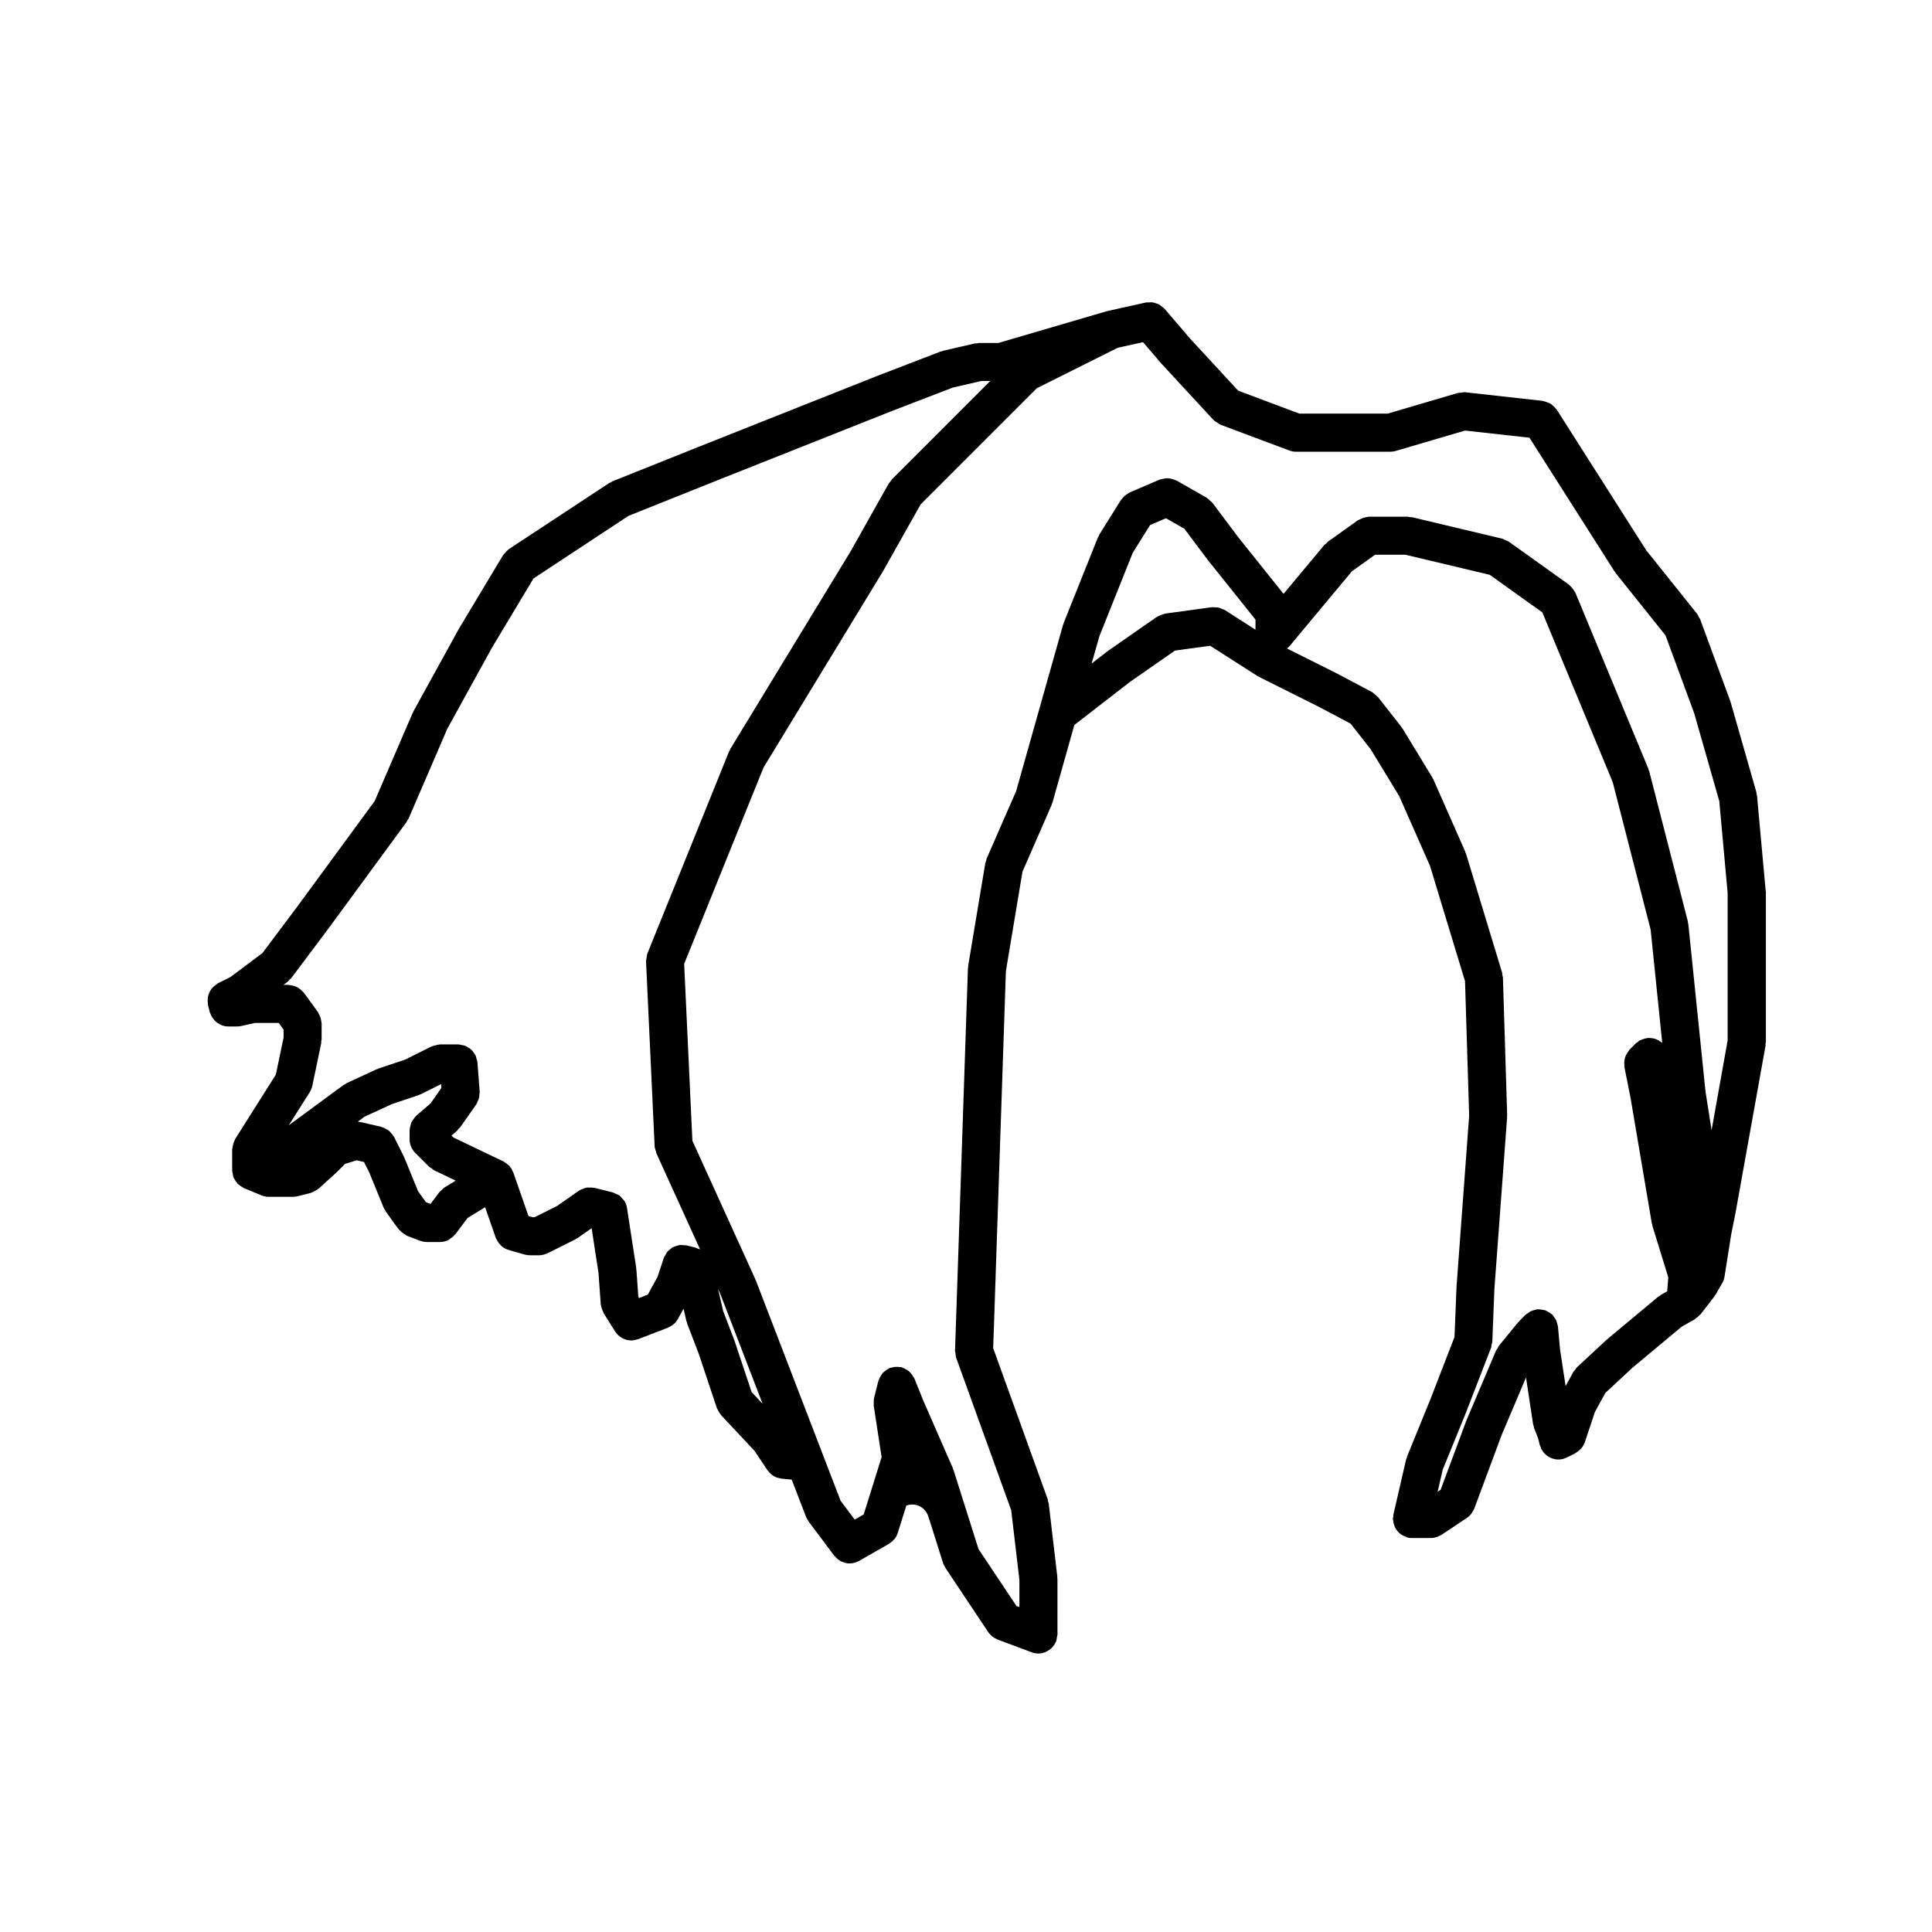 <?xml version="1.0" encoding="UTF-8"?>
<!-- Uploaded to: SVG Repo, www.svgrepo.com, Generator: SVG Repo Mixer Tools -->
<svg fill="#000000" width="800px" height="800px" version="1.1" viewBox="144 144 512 512" xmlns="http://www.w3.org/2000/svg">
 <path d="m611.91 379.92-2.281-25.023c-0.012-0.168-0.102-0.297-0.125-0.453s0-0.312-0.039-0.473l-6.828-23.891c-0.02-0.066-0.07-0.105-0.09-0.172-0.02-0.059 0-0.121-0.031-0.188l-7.961-21.613c-0.09-0.258-0.289-0.438-0.414-0.672-0.137-0.242-0.195-0.516-0.371-0.734l-13.504-16.871-23.723-37.285c-0.051-0.082-0.137-0.117-0.188-0.195-0.207-0.289-0.465-0.508-0.719-0.746-0.238-0.211-0.441-0.434-0.711-0.598-0.246-0.156-0.527-0.242-0.805-0.359-0.344-0.133-0.672-0.266-1.023-0.328-0.09-0.016-0.168-0.07-0.258-0.082l-20.477-2.277c-0.441-0.051-0.855 0.051-1.289 0.117-0.227 0.031-0.453-0.012-0.691 0.055l-18.637 5.481h-23.383l-16.238-6.086-12.711-13.766-6.82-7.965c-0.168-0.191-0.383-0.289-0.57-0.441-0.258-0.223-0.492-0.449-0.785-0.613-0.309-0.172-0.621-0.266-0.945-0.371-0.297-0.098-0.57-0.195-0.867-0.238-0.363-0.047-0.711-0.012-1.062 0.02-0.238 0.016-0.465-0.039-0.691 0.012l-10.242 2.277c-0.059 0.012-0.102 0.055-0.145 0.07-0.059 0.016-0.117 0-0.176 0.016l-28.527 8.363h-5.109c-0.195 0-0.363 0.09-0.559 0.109-0.195 0.02-0.371-0.031-0.57 0.016l-8.43 1.945c-0.121 0.031-0.211 0.109-0.328 0.152-0.109 0.035-0.238 0.016-0.348 0.059l-16.848 6.481c-0.012 0-0.016 0.012-0.023 0.016-0.012 0.004-0.016 0-0.023 0.004l-44.062 17.496h-0.012l-25.926 10.367c-0.168 0.066-0.281 0.203-0.434 0.289-0.152 0.082-0.316 0.09-0.469 0.188l-26.566 17.496c-0.035 0.02-0.047 0.055-0.082 0.074-0.281 0.195-0.5 0.48-0.734 0.734-0.227 0.238-0.484 0.441-0.656 0.719-0.02 0.035-0.059 0.051-0.082 0.086l-11.664 19.441c-0.016 0.023-0.016 0.059-0.035 0.09-0.016 0.023-0.047 0.039-0.059 0.07l-11.969 21.734c-0.047 0.074-0.039 0.16-0.074 0.238-0.039 0.074-0.105 0.121-0.137 0.195l-10.102 23.422-20.34 27.73v0.004l-9.391 12.523-8.469 6.348-3.34 1.668c-0.137 0.07-0.227 0.195-0.352 0.277-0.309 0.188-0.562 0.398-0.82 0.641-0.227 0.215-0.43 0.434-0.609 0.68-0.191 0.273-0.336 0.543-0.48 0.848-0.133 0.297-0.246 0.574-0.316 0.887-0.082 0.312-0.105 0.613-0.121 0.938-0.02 0.344-0.004 0.672 0.051 1.012 0.02 0.156-0.02 0.309 0.02 0.465l0.473 1.879c0.035 0.141 0.125 0.258 0.176 0.395 0.086 0.246 0.18 0.465 0.301 0.684 0.172 0.328 0.371 0.637 0.613 0.91 0.152 0.18 0.297 0.348 0.473 0.508 0.297 0.266 0.625 0.469 0.973 0.656 0.18 0.102 0.344 0.215 0.539 0.297 0.57 0.223 1.168 0.363 1.797 0.363h0.004 2.352c0.359 0 0.727-0.039 1.09-0.117l3.684-0.82h6.281l1.285 1.77v2.082l-2.055 9.855-10.793 17.09c-0.074 0.117-0.082 0.25-0.141 0.367-0.156 0.301-0.262 0.609-0.352 0.941-0.102 0.332-0.176 0.656-0.203 0.992-0.012 0.133-0.082 0.25-0.082 0.387v5.633c0 0.004 0.004 0.016 0.004 0.016 0 0.309 0.109 0.578 0.168 0.871 0.047 0.242 0.012 0.473 0.09 0.711 0.02 0.066 0.07 0.109 0.098 0.176 0.02 0.055 0.016 0.109 0.035 0.16 0.066 0.152 0.18 0.262 0.262 0.402 0.188 0.348 0.387 0.68 0.648 0.969 0.066 0.074 0.098 0.172 0.168 0.242 0.086 0.086 0.195 0.125 0.293 0.207 0.309 0.266 0.641 0.488 0.996 0.676 0.121 0.066 0.215 0.16 0.344 0.223 0 0 0.004 0 0.012 0.004l4.602 1.906c0.004 0 0.012 0.004 0.016 0.004l0.023 0.016c0.629 0.258 1.285 0.383 1.93 0.383h0.016 6.41c0.004 0 0.004-0.004 0.004-0.004 0.406 0 0.812-0.047 1.219-0.145l3.426-0.863c0.098-0.02 0.156-0.09 0.25-0.117 0.344-0.105 0.656-0.289 0.973-0.465 0.258-0.145 0.52-0.273 0.742-0.457 0.059-0.051 0.133-0.066 0.191-0.117l4.715-4.281c0.035-0.031 0.047-0.074 0.074-0.105 0.035-0.031 0.082-0.039 0.105-0.07l2.102-2.106 3.078-0.945 1.941 0.441 1.422 2.84 3.777 9.25c0.105 0.266 0.289 0.48 0.43 0.719 0.066 0.098 0.07 0.207 0.137 0.301l2.141 2.996c0.012 0.016 0.031 0.02 0.039 0.035 0.02 0.023 0.02 0.051 0.035 0.07l1.289 1.715c0.074 0.102 0.191 0.133 0.273 0.223 0.312 0.367 0.699 0.66 1.117 0.926 0.215 0.137 0.406 0.297 0.641 0.398 0.086 0.035 0.137 0.109 0.227 0.141l3.426 1.285c0.586 0.215 1.18 0.316 1.773 0.316h0.016 3.41c0.75 0 1.449-0.188 2.09-0.484 0.176-0.086 0.312-0.227 0.484-0.324 0.465-0.289 0.875-0.605 1.223-1.012 0.066-0.082 0.168-0.105 0.23-0.195l3.273-4.363 4.648-2.848 2.832 8.133c0.059 0.168 0.168 0.297 0.242 0.449 0.098 0.207 0.191 0.395 0.312 0.578 0.227 0.352 0.492 0.66 0.789 0.945 0.133 0.117 0.242 0.258 0.383 0.363 0.484 0.363 1.012 0.648 1.594 0.828 0.016 0.004 0.031 0.02 0.051 0.023l4.273 1.223c0.465 0.125 0.934 0.195 1.391 0.195 0.004 0 0.012-0.004 0.016-0.004h2.418 0.004c0.594 0 1.184-0.137 1.77-0.359 0.102-0.035 0.191-0.059 0.289-0.102 0.066-0.031 0.133-0.039 0.195-0.074l7.332-3.668c0.098-0.051 0.141-0.125 0.23-0.18 0.133-0.074 0.277-0.105 0.402-0.195l3.703-2.594 1.824 11.871 0.594 8.316c0.004 0.074 0.051 0.137 0.055 0.207 0.035 0.309 0.145 0.578 0.238 0.875 0.105 0.344 0.203 0.691 0.371 0.992 0.047 0.082 0.047 0.16 0.09 0.238l3.055 4.883c0.059 0.102 0.141 0.168 0.211 0.258 0.109 0.16 0.238 0.309 0.367 0.453 0.195 0.215 0.402 0.402 0.637 0.578 0.137 0.105 0.281 0.215 0.434 0.312 0.262 0.16 0.535 0.289 0.816 0.395 0.152 0.059 0.293 0.133 0.449 0.172 0.402 0.117 0.82 0.176 1.238 0.188 0.039 0 0.082 0.02 0.117 0.02 0.016 0 0.023-0.012 0.035-0.012 0.535 0 1.066-0.117 1.582-0.297 0.066-0.02 0.125-0.012 0.191-0.035l7.93-3.055c0.082-0.031 0.125-0.098 0.203-0.125 0.488-0.211 0.938-0.488 1.34-0.848 0.059-0.055 0.125-0.09 0.18-0.141 0.336-0.336 0.648-0.727 0.891-1.164l1.508-2.762 0.762 3.309c0.031 0.133 0.109 0.238 0.152 0.363 0.035 0.105 0.016 0.207 0.055 0.312l3.031 7.883 4.832 14.484c0.012 0.031 0.023 0.051 0.035 0.07 0.051 0.137 0.145 0.258 0.207 0.395 0.203 0.441 0.438 0.848 0.742 1.199 0.051 0.059 0.066 0.133 0.117 0.191l8.871 9.461 3.43 5.144c0.066 0.102 0.152 0.168 0.223 0.258 0.086 0.105 0.172 0.203 0.262 0.309 0.367 0.402 0.777 0.754 1.234 1.012 0.039 0.02 0.07 0.055 0.105 0.074 0.523 0.281 1.102 0.43 1.688 0.516 0.074 0.012 0.125 0.055 0.203 0.066l2.719 0.258 3.805 9.891c0.137 0.359 0.348 0.66 0.555 0.961 0.051 0.082 0.059 0.176 0.117 0.258l6.828 9.105c0.047 0.055 0.109 0.07 0.156 0.125 0.449 0.551 0.973 0.992 1.578 1.309 0.09 0.039 0.172 0.07 0.262 0.105 0.645 0.281 1.328 0.469 2.035 0.469 0.48 0 0.953-0.086 1.422-0.227 0.156-0.047 0.301-0.121 0.453-0.18 0.207-0.09 0.418-0.141 0.621-0.258l7.961-4.551c0.07-0.039 0.105-0.105 0.168-0.145 0.43-0.273 0.801-0.605 1.137-0.988 0.07-0.086 0.16-0.141 0.227-0.227 0.332-0.449 0.598-0.945 0.777-1.508l2.262-7.238 0.105-0.047 0.699-0.188 0.695-0.07 0.707 0.047 0.707 0.16 0.645 0.258 0.621 0.371 0.527 0.453 0.457 0.539 0.379 0.621 0.336 0.82 3.859 12.238c0.105 0.352 0.309 0.648 0.484 0.953 0.059 0.105 0.066 0.227 0.133 0.324l11.375 17.062c0.188 0.277 0.402 0.492 0.621 0.719 0.059 0.059 0.102 0.121 0.156 0.176 0.441 0.406 0.945 0.707 1.477 0.926 0.07 0.031 0.105 0.082 0.168 0.105l9.105 3.41c0.578 0.215 1.18 0.316 1.773 0.316 0.609 0 1.199-0.141 1.762-0.352 0.176-0.07 0.324-0.156 0.492-0.238 0.371-0.191 0.711-0.418 1.023-0.695 0.145-0.121 0.289-0.242 0.414-0.383 0.297-0.328 0.539-0.707 0.746-1.109 0.07-0.137 0.168-0.25 0.215-0.395 0.02-0.039 0.051-0.066 0.059-0.102 0.105-0.297 0.09-0.594 0.145-0.898 0.051-0.297 0.176-0.559 0.176-0.875l-0.004-14.781c0-0.102-0.059-0.188-0.059-0.293-0.012-0.105 0.031-0.191 0.02-0.297l-2.273-19.34c-0.02-0.195-0.137-0.363-0.176-0.551-0.051-0.191-0.02-0.383-0.09-0.57l-14.453-40.043 3.367-99.922 4.398-26.375 7.703-17.625c0.039-0.09 0.031-0.191 0.059-0.281 0.051-0.133 0.137-0.238 0.176-0.371l5.805-20.586 14.828-11.477 11.84-8.238 9.332-1.27 12.496 7.996c0.09 0.059 0.195 0.082 0.297 0.137 0.059 0.035 0.102 0.098 0.168 0.125l15.723 7.859 8.52 4.516 5.324 6.777 7.559 12.414 8.176 18.531 9.27 30.539 1.094 35.645-3.344 45.238c0 0.031 0.012 0.055 0.012 0.086s-0.02 0.059-0.02 0.09l-0.527 13.215-6.445 16.652-6.152 15.09c-0.051 0.125-0.031 0.262-0.07 0.395-0.051 0.133-0.137 0.238-0.176 0.379l-3.367 14.609c-0.051 0.195 0 0.383-0.02 0.578-0.02 0.188-0.105 0.352-0.105 0.551 0 0.152 0.07 0.281 0.082 0.422 0.031 0.352 0.105 0.676 0.207 1.004 0.09 0.309 0.188 0.594 0.332 0.875 0.145 0.289 0.332 0.527 0.527 0.785 0.207 0.258 0.402 0.488 0.648 0.699 0.246 0.207 0.504 0.363 0.777 0.523 0.297 0.172 0.598 0.312 0.926 0.422 0.145 0.047 0.258 0.145 0.402 0.176 0.371 0.09 0.746 0.125 1.125 0.125h5.07c0.59 0 1.168-0.137 1.742-0.348 0.176-0.066 0.332-0.152 0.504-0.242 0.188-0.09 0.371-0.137 0.551-0.258l6.742-4.5c0.012-0.004 0.012-0.012 0.02-0.016 0.492-0.332 0.918-0.77 1.27-1.273 0.105-0.156 0.188-0.332 0.289-0.504 0.117-0.215 0.266-0.406 0.352-0.648l7.262-19.531 6.453-15.219 1.879 12.398c0.031 0.215 0.145 0.387 0.195 0.594 0.051 0.172 0.031 0.348 0.102 0.523l1.004 2.488 0.473 1.914c0.059 0.223 0.188 0.402 0.277 0.613 0.051 0.137 0.039 0.289 0.105 0.418 0.059 0.105 0.137 0.18 0.195 0.281 0.105 0.188 0.227 0.344 0.352 0.516 0.195 0.258 0.414 0.492 0.648 0.699 0.145 0.125 0.289 0.25 0.441 0.359 0.289 0.195 0.578 0.348 0.898 0.488 0.156 0.066 0.309 0.145 0.465 0.195 0.473 0.145 0.953 0.238 1.457 0.246 0.02 0 0.031 0.004 0.051 0.004h0.012c0.395 0 0.785-0.055 1.18-0.141 0.012-0.004 0.02-0.004 0.031-0.012 0.031-0.004 0.051-0.023 0.082-0.031 0.324-0.09 0.641-0.191 0.953-0.348l2.254-1.129c0.09-0.047 0.145-0.125 0.238-0.18 0.383-0.223 0.73-0.5 1.043-0.812 0.117-0.125 0.258-0.227 0.363-0.363 0.352-0.434 0.648-0.926 0.848-1.484 0.012-0.031 0.031-0.055 0.039-0.082l2.664-7.992 2.766-5.074 7.176-6.66 13.047-10.879 3.543-2.019c0.145-0.09 0.238-0.23 0.383-0.332 0.297-0.211 0.57-0.438 0.816-0.715 0.059-0.07 0.145-0.105 0.195-0.176 0.02-0.031 0.059-0.035 0.082-0.066l0.012-0.016c0.012-0.012 0.02-0.02 0.031-0.031l3.594-4.644c0.051-0.059 0.059-0.141 0.105-0.207 0.09-0.133 0.207-0.238 0.289-0.379l1.723-3.008c0.297-0.523 0.504-1.098 0.598-1.723l0.031-0.188 1.734-10.957 1.125-5.621c0.012-0.02 0-0.031 0-0.047 0.012-0.02 0.02-0.035 0.02-0.055l7.969-44.371c0.031-0.152-0.031-0.297-0.012-0.453 0.012-0.145 0.09-0.281 0.09-0.434v-39.816c0-0.082-0.039-0.145-0.051-0.223-0.039-0.055-0.008-0.125-0.008-0.203zm-28.422 107.69-13.492 11.246c-0.039 0.031-0.051 0.074-0.09 0.105-0.031 0.031-0.082 0.039-0.117 0.07l-7.863 7.305c-0.215 0.191-0.312 0.449-0.484 0.664s-0.383 0.371-0.516 0.621l-2.023 3.707-1.477-9.73-0.551-6.082c-0.02-0.25-0.145-0.449-0.195-0.684-0.082-0.324-0.137-0.648-0.289-0.957-0.156-0.348-0.383-0.637-0.621-0.934-0.125-0.172-0.188-0.371-0.344-0.527-0.051-0.051-0.117-0.07-0.176-0.109-0.258-0.238-0.559-0.398-0.855-0.574-0.289-0.168-0.539-0.352-0.848-0.465-0.238-0.082-0.492-0.098-0.734-0.141-0.402-0.074-0.785-0.156-1.188-0.137-0.07 0.004-0.137-0.035-0.215-0.023-0.246 0.02-0.441 0.141-0.672 0.195-0.344 0.082-0.672 0.145-0.992 0.297-0.324 0.152-0.59 0.363-0.875 0.578-0.176 0.137-0.402 0.211-0.57 0.379l-1.684 1.688c-0.07 0.059-0.09 0.141-0.137 0.207-0.07 0.07-0.145 0.102-0.207 0.168l-5.059 6.184c-0.156 0.195-0.207 0.434-0.332 0.641s-0.309 0.359-0.402 0.586l-7.871 18.555c-0.012 0.039-0.012 0.082-0.02 0.117-0.02 0.035-0.051 0.059-0.059 0.098l-6.742 18.141-0.805 0.539 1.352-5.856 6.031-14.793v-0.039c0.012-0.02 0.031-0.031 0.031-0.051l6.75-17.426c0.102-0.246 0.07-0.508 0.125-0.762 0.059-0.289 0.195-0.543 0.207-0.852l0.551-13.969 3.367-45.449c0.012-0.09-0.031-0.16-0.031-0.25 0-0.102 0.051-0.176 0.051-0.277l-1.125-36.535c-0.012-0.246-0.117-0.441-0.156-0.676-0.039-0.211 0-0.422-0.059-0.637l-9.551-31.477c-0.031-0.105-0.105-0.172-0.145-0.273-0.039-0.102-0.02-0.203-0.07-0.301l-8.434-19.113c-0.039-0.105-0.137-0.172-0.188-0.273-0.059-0.102-0.059-0.211-0.117-0.312l-7.871-12.93c-0.059-0.098-0.145-0.141-0.207-0.227-0.059-0.086-0.07-0.18-0.137-0.262l-6.184-7.871c-0.012-0.012-0.02-0.016-0.031-0.023-0.215-0.277-0.527-0.469-0.816-0.695-0.238-0.203-0.453-0.449-0.719-0.594-0.02-0.004-0.02-0.02-0.039-0.031l-9.551-5.059c-0.02-0.012-0.039-0.004-0.051-0.016-0.02-0.012-0.031-0.023-0.051-0.035l-12.844-6.414c0.137-0.121 0.266-0.238 0.395-0.371 0.051-0.055 0.117-0.07 0.168-0.125l16.652-19.98 6.121-4.375h8.031l22.359 5.32 13.945 9.965 18.645 44.977 10.055 39.105 3.066 29.996c-0.059-0.059-0.137-0.09-0.207-0.141-0.277-0.223-0.551-0.398-0.855-0.562-0.277-0.145-0.551-0.289-0.848-0.371-0.312-0.102-0.621-0.145-0.945-0.18-0.312-0.035-0.629-0.059-0.945-0.035-0.312 0.031-0.621 0.102-0.926 0.188-0.332 0.09-0.641 0.195-0.945 0.348-0.137 0.07-0.289 0.074-0.414 0.152-0.168 0.105-0.266 0.277-0.414 0.398-0.156 0.121-0.332 0.176-0.484 0.316l-1.684 1.684c-0.117 0.117-0.156 0.277-0.258 0.398-0.227 0.273-0.414 0.543-0.57 0.863-0.145 0.281-0.266 0.555-0.363 0.855-0.09 0.309-0.145 0.609-0.176 0.938-0.039 0.344-0.039 0.672 0 1.012 0.012 0.168-0.039 0.312 0 0.484l1.652 8.289 5.617 33.164c0.02 0.121 0.09 0.223 0.117 0.336 0.031 0.102 0 0.195 0.031 0.301l4.223 13.707-0.289 3.684-1.613 0.926c-0.137 0.082-0.215 0.207-0.332 0.297-0.125 0.062-0.277 0.086-0.395 0.188zm-114.91-181.95c-0.207-0.125-0.434-0.152-0.641-0.246-0.332-0.152-0.641-0.312-1.004-0.387-0.363-0.082-0.719-0.07-1.082-0.07-0.227 0-0.441-0.074-0.672-0.039l-12.367 1.688c-0.07 0.004-0.105 0.051-0.168 0.059-0.332 0.055-0.641 0.207-0.961 0.332-0.309 0.121-0.629 0.211-0.906 0.395-0.051 0.031-0.117 0.035-0.168 0.07l-12.93 8.992c-0.039 0.023-0.051 0.07-0.09 0.098-0.039 0.023-0.082 0.031-0.117 0.055l-4.172 3.231 2.047-7.231 8.836-22.102 4.606-7.359 4.203-1.805 4.883 2.793 6.195 8.266c0.02 0.016 0.039 0.023 0.051 0.039 0.02 0.023 0.031 0.059 0.051 0.086l12.543 15.684v2.672zm129.01 137.84-1.613-10.242-4.543-44.297c-0.012-0.133-0.09-0.23-0.105-0.359-0.031-0.125 0.012-0.25-0.02-0.383l-10.242-39.812c-0.031-0.121-0.117-0.207-0.156-0.324-0.039-0.117-0.02-0.238-0.07-0.352l-19.336-46.637c-0.051-0.121-0.156-0.203-0.215-0.312-0.156-0.309-0.352-0.574-0.57-0.848-0.215-0.262-0.422-0.508-0.672-0.719-0.105-0.086-0.156-0.211-0.277-0.289l-15.859-11.336-0.012-0.004-0.051-0.035c-0.277-0.203-0.59-0.266-0.898-0.402-0.289-0.133-0.539-0.324-0.867-0.398l-0.051-0.012c-0.012 0-0.012 0-0.02-0.004l-23.824-5.668c-0.195-0.047-0.383 0.004-0.57-0.02-0.207-0.023-0.383-0.117-0.59-0.117h-10.23c-0.188 0-0.344 0.086-0.523 0.105-0.344 0.035-0.672 0.098-0.992 0.203-0.332 0.105-0.629 0.246-0.938 0.418-0.156 0.09-0.332 0.109-0.484 0.215l-7.961 5.688c-0.188 0.133-0.289 0.316-0.441 0.469-0.156 0.145-0.363 0.23-0.504 0.406l-10.797 12.949-12.113-15.145-6.731-8.977c-0.012-0.004-0.012-0.004-0.012-0.012-0.207-0.266-0.516-0.453-0.766-0.676-0.246-0.223-0.465-0.492-0.746-0.656 0 0 0-0.004-0.012-0.012l-7.961-4.551c-0.105-0.059-0.227-0.059-0.332-0.109-0.312-0.152-0.641-0.238-0.973-0.324-0.312-0.074-0.598-0.156-0.918-0.176-0.316-0.02-0.609 0.031-0.926 0.07-0.352 0.047-0.68 0.102-1.012 0.211-0.105 0.039-0.215 0.02-0.324 0.07l-7.961 3.41c-0.156 0.066-0.258 0.195-0.402 0.277-0.309 0.168-0.578 0.352-0.848 0.586-0.266 0.227-0.484 0.469-0.699 0.734-0.102 0.133-0.246 0.211-0.332 0.363l-5.688 9.098c-0.082 0.125-0.09 0.277-0.156 0.406-0.07 0.141-0.195 0.238-0.258 0.387l-9.105 22.754c-0.031 0.086-0.02 0.176-0.051 0.262-0.031 0.09-0.102 0.152-0.117 0.242l-6.258 22.184-6.172 21.867-7.812 17.859c-0.09 0.195-0.07 0.402-0.125 0.605-0.059 0.207-0.188 0.371-0.227 0.586l-4.551 27.301c-0.02 0.121 0.023 0.23 0.012 0.348-0.012 0.105-0.07 0.203-0.074 0.312l-3.41 101.13v0.02l-0.004 0.09c-0.012 0.309 0.105 0.57 0.141 0.863 0.051 0.336 0.031 0.684 0.152 1.02l14.59 40.406 2.176 18.469v7.227l-0.777-0.293-10.066-15.105-3.707-11.742c0-0.012-0.012-0.012-0.012-0.02l-2.898-9.176c-0.031-0.09-0.102-0.145-0.125-0.23-0.035-0.09-0.02-0.18-0.059-0.273l-7.906-18.07-2.273-5.668c-0.055-0.133-0.156-0.215-0.223-0.332-0.152-0.312-0.344-0.578-0.559-0.855-0.195-0.25-0.387-0.492-0.625-0.695-0.238-0.211-0.5-0.363-0.777-0.523-0.301-0.176-0.59-0.324-0.922-0.438-0.125-0.047-0.227-0.137-0.359-0.172-0.188-0.051-0.367 0-0.559-0.023-0.316-0.047-0.629-0.07-0.961-0.051-0.371 0.023-0.73 0.098-1.082 0.203-0.16 0.047-0.324 0.02-0.484 0.09-0.117 0.047-0.191 0.137-0.301 0.195-0.332 0.156-0.625 0.363-0.918 0.594-0.238 0.191-0.465 0.371-0.66 0.598-0.211 0.242-0.367 0.504-0.527 0.781-0.176 0.301-0.328 0.594-0.441 0.926-0.039 0.125-0.133 0.227-0.168 0.359l-1.129 4.527-0.004 0.02c-0.117 0.48-0.086 0.945-0.066 1.406 0.012 0.195-0.055 0.371-0.023 0.57v0.012c0.004 0.012 0.004 0.016 0.004 0.02l2.09 13.609-2.492 7.984-2.254 7.211-2.383 1.367-3.738-4.977-4.672-12.152-17.828-46.352c-0.02-0.055-0.066-0.086-0.086-0.133-0.02-0.047-0.016-0.102-0.035-0.141l-16.66-36.652-2.18-46.855 21.035-52.039 31.648-51.992c0.016-0.023 0.016-0.051 0.031-0.074 0.016-0.023 0.039-0.047 0.055-0.074l9.898-17.594 30.781-30.781 21.473-10.734 6.68-1.48 4.852 5.668c0.031 0.023 0.059 0.035 0.082 0.059 0.031 0.02 0.031 0.055 0.051 0.074l13.66 14.785c0.031 0.039 0.09 0.051 0.117 0.086 0.289 0.297 0.648 0.5 1.012 0.719 0.238 0.141 0.441 0.332 0.691 0.434 0.039 0.016 0.07 0.051 0.105 0.066l18.191 6.82c0.59 0.215 1.18 0.324 1.773 0.324h0.02 24.992 0.02c0.465 0 0.945-0.07 1.414-0.207l18.367-5.402 17.062 1.895 22.59 35.504c0.07 0.102 0.156 0.176 0.227 0.266 0.039 0.055 0.051 0.121 0.09 0.176l13.145 16.43 7.609 20.645 6.648 23.281 2.211 24.336v39.121zm-284.23 44.496-0.188-0.297-0.52-7.297c-0.004-0.074-0.047-0.125-0.055-0.203-0.012-0.07 0.02-0.137 0.012-0.207l-2.445-15.871c-0.105-0.66-0.332-1.285-0.676-1.844-0.16-0.262-0.402-0.441-0.598-0.664-0.238-0.266-0.422-0.555-0.711-0.766-0.344-0.25-0.75-0.383-1.148-0.543-0.215-0.09-0.395-0.242-0.629-0.301l-4.883-1.219c-0.059-0.012-0.117 0.012-0.176-0.004-0.344-0.074-0.691-0.051-1.039-0.051-0.312 0-0.625-0.047-0.934 0.016-0.266 0.051-0.508 0.188-0.762 0.277-0.363 0.137-0.727 0.246-1.047 0.465-0.051 0.031-0.105 0.031-0.152 0.066l-5.793 4.055-5.941 2.973h-0.539l-1.082-0.312-4.027-11.574s-0.004 0-0.004-0.004c-0.066-0.18-0.203-0.324-0.289-0.5-0.074-0.152-0.082-0.324-0.172-0.473-0.074-0.125-0.203-0.191-0.289-0.309-0.102-0.137-0.145-0.297-0.258-0.422-0.137-0.145-0.316-0.227-0.469-0.363-0.242-0.207-0.473-0.395-0.734-0.551-0.133-0.082-0.23-0.203-0.367-0.266-0.004 0-0.004-0.004-0.004-0.004l-13.266-6.344-0.523-0.523 1.457-1.246c0.207-0.176 0.312-0.418 0.484-0.613 0.105-0.125 0.273-0.18 0.367-0.324l4.277-6.102c0.137-0.195 0.172-0.43 0.277-0.637 0.156-0.312 0.312-0.598 0.406-0.941 0.098-0.344 0.109-0.691 0.125-1.043 0.016-0.227 0.105-0.434 0.086-0.66l-0.609-7.941c-0.02-0.266-0.152-0.492-0.215-0.746-0.082-0.344-0.137-0.691-0.289-1.004-0.121-0.258-0.309-0.465-0.469-0.699-0.215-0.309-0.414-0.605-0.691-0.855-0.195-0.176-0.43-0.297-0.656-0.441-0.312-0.207-0.609-0.414-0.969-0.551-0.293-0.105-0.605-0.125-0.922-0.188-0.281-0.047-0.527-0.16-0.82-0.16h-4.887c-0.055 0-0.098 0.023-0.145 0.031-0.336 0.012-0.676 0.121-1.012 0.203-0.316 0.082-0.648 0.121-0.941 0.258-0.051 0.023-0.105 0.02-0.152 0.047l-7.008 3.5-6.988 2.328c-0.098 0.035-0.152 0.105-0.242 0.137-0.098 0.039-0.188 0.031-0.277 0.07l-7.934 3.664c-0.16 0.082-0.266 0.215-0.418 0.309-0.145 0.09-0.312 0.105-0.457 0.215l-14.484 10.656 5.559-8.797c0.004-0.004 0.004-0.012 0.004-0.016 0.312-0.492 0.539-1.043 0.664-1.648l2.352-11.266c0.035-0.176-0.016-0.336 0.004-0.516 0.02-0.176 0.105-0.332 0.105-0.523l0.008-4.227c0-0.191-0.09-0.352-0.105-0.539-0.035-0.336-0.098-0.672-0.203-0.996-0.105-0.332-0.258-0.629-0.43-0.934-0.09-0.156-0.109-0.344-0.227-0.5l-3.758-5.168c-0.082-0.105-0.195-0.156-0.281-0.258-0.227-0.266-0.48-0.484-0.75-0.691-0.258-0.203-0.504-0.395-0.785-0.527-0.273-0.137-0.551-0.227-0.848-0.312-0.348-0.102-0.684-0.176-1.043-0.207-0.121-0.012-0.238-0.074-0.363-0.074h-1.324l1.059-0.789c0.246-0.188 0.387-0.441 0.59-0.664 0.125-0.133 0.309-0.191 0.418-0.344l9.859-13.148c0.004-0.004 0.004-0.016 0.012-0.023 0.012-0.012 0.02-0.012 0.023-0.02l20.672-28.184c0.074-0.102 0.086-0.215 0.145-0.316 0.137-0.223 0.309-0.418 0.414-0.664l10.227-23.719 11.82-21.457 11.023-18.379 25.176-16.582 25.457-10.184h0.004l43.996-17.473 16.504-6.348 7.535-1.738h2.363l-26.051 26.059c-0.168 0.172-0.242 0.387-0.379 0.57-0.141 0.188-0.328 0.312-0.449 0.523l-10.156 18.051-31.844 52.309c-0.082 0.125-0.082 0.273-0.145 0.402-0.059 0.121-0.168 0.207-0.215 0.332l-21.609 53.465c-0.012 0.02-0.004 0.047-0.016 0.066-0.121 0.328-0.137 0.695-0.191 1.047-0.051 0.312-0.156 0.621-0.145 0.926 0.004 0.023-0.012 0.051-0.012 0.082l2.273 48.91c0.023 0.492 0.188 0.941 0.336 1.387 0.055 0.145 0.039 0.312 0.105 0.465l0.016 0.031c0 0.012 0.004 0.012 0.004 0.02l11.594 25.496c-0.223-0.117-0.469-0.16-0.707-0.246-0.156-0.059-0.277-0.172-0.441-0.215l-2.445-0.609c-0.277-0.07-0.539-0.016-0.816-0.039-0.336-0.023-0.672-0.086-1.004-0.047-0.312 0.039-0.586 0.152-0.887 0.25-0.316 0.102-0.645 0.176-0.941 0.332-0.273 0.152-0.484 0.363-0.727 0.559-0.262 0.215-0.523 0.402-0.734 0.664-0.207 0.25-0.324 0.543-0.484 0.836-0.133 0.25-0.324 0.457-0.418 0.734l-1.691 5.078-2.559 4.684zm-51.52-29.328c-0.293 0.176-0.48 0.441-0.715 0.664-0.227 0.207-0.492 0.352-0.684 0.609l-0.066 0.086c0 0.004-0.004 0.004-0.004 0.004l-2.266 3.027-1.195-0.449-0.402-0.535-1.719-2.41-3.637-8.887c-0.023-0.066-0.082-0.105-0.105-0.16-0.023-0.066-0.02-0.125-0.051-0.188l-2.57-5.144c-0.035-0.07-0.105-0.109-0.145-0.188-0.172-0.309-0.406-0.555-0.645-0.828-0.203-0.227-0.379-0.48-0.621-0.664-0.238-0.18-0.516-0.301-0.777-0.438-0.316-0.168-0.625-0.344-0.973-0.441-0.074-0.02-0.133-0.082-0.211-0.102l-5.566-1.281c-0.102-0.023-0.191 0.012-0.293-0.012-0.117-0.02-0.227-0.09-0.344-0.102l1.758-1.293 7.231-3.332 7.059-2.359c0.066-0.02 0.105-0.074 0.16-0.098 0.168-0.059 0.332-0.102 0.5-0.176l5.332-2.664 0.082 1.012-2.875 4.109-3.789 3.246c-0.051 0.047-0.07 0.105-0.117 0.152-0.266 0.246-0.453 0.543-0.66 0.848-0.172 0.246-0.379 0.469-0.5 0.734-0.121 0.258-0.156 0.551-0.23 0.832-0.098 0.359-0.207 0.707-0.215 1.078-0.004 0.066-0.039 0.117-0.039 0.18v2.445c0 0.656 0.133 1.309 0.387 1.93 0.25 0.598 0.613 1.152 1.074 1.613 0.004 0.004 0.012 0.012 0.016 0.02l3.668 3.664c0.207 0.207 0.473 0.309 0.707 0.469 0.23 0.168 0.414 0.387 0.684 0.52l5.68 2.715zm73.07 28.27 11.184 29.074-2.902-3.098-4.535-13.602c-0.012-0.031-0.039-0.059-0.055-0.09-0.016-0.039-0.004-0.086-0.02-0.121l-2.922-7.609-1.367-5.918z"/>
</svg>